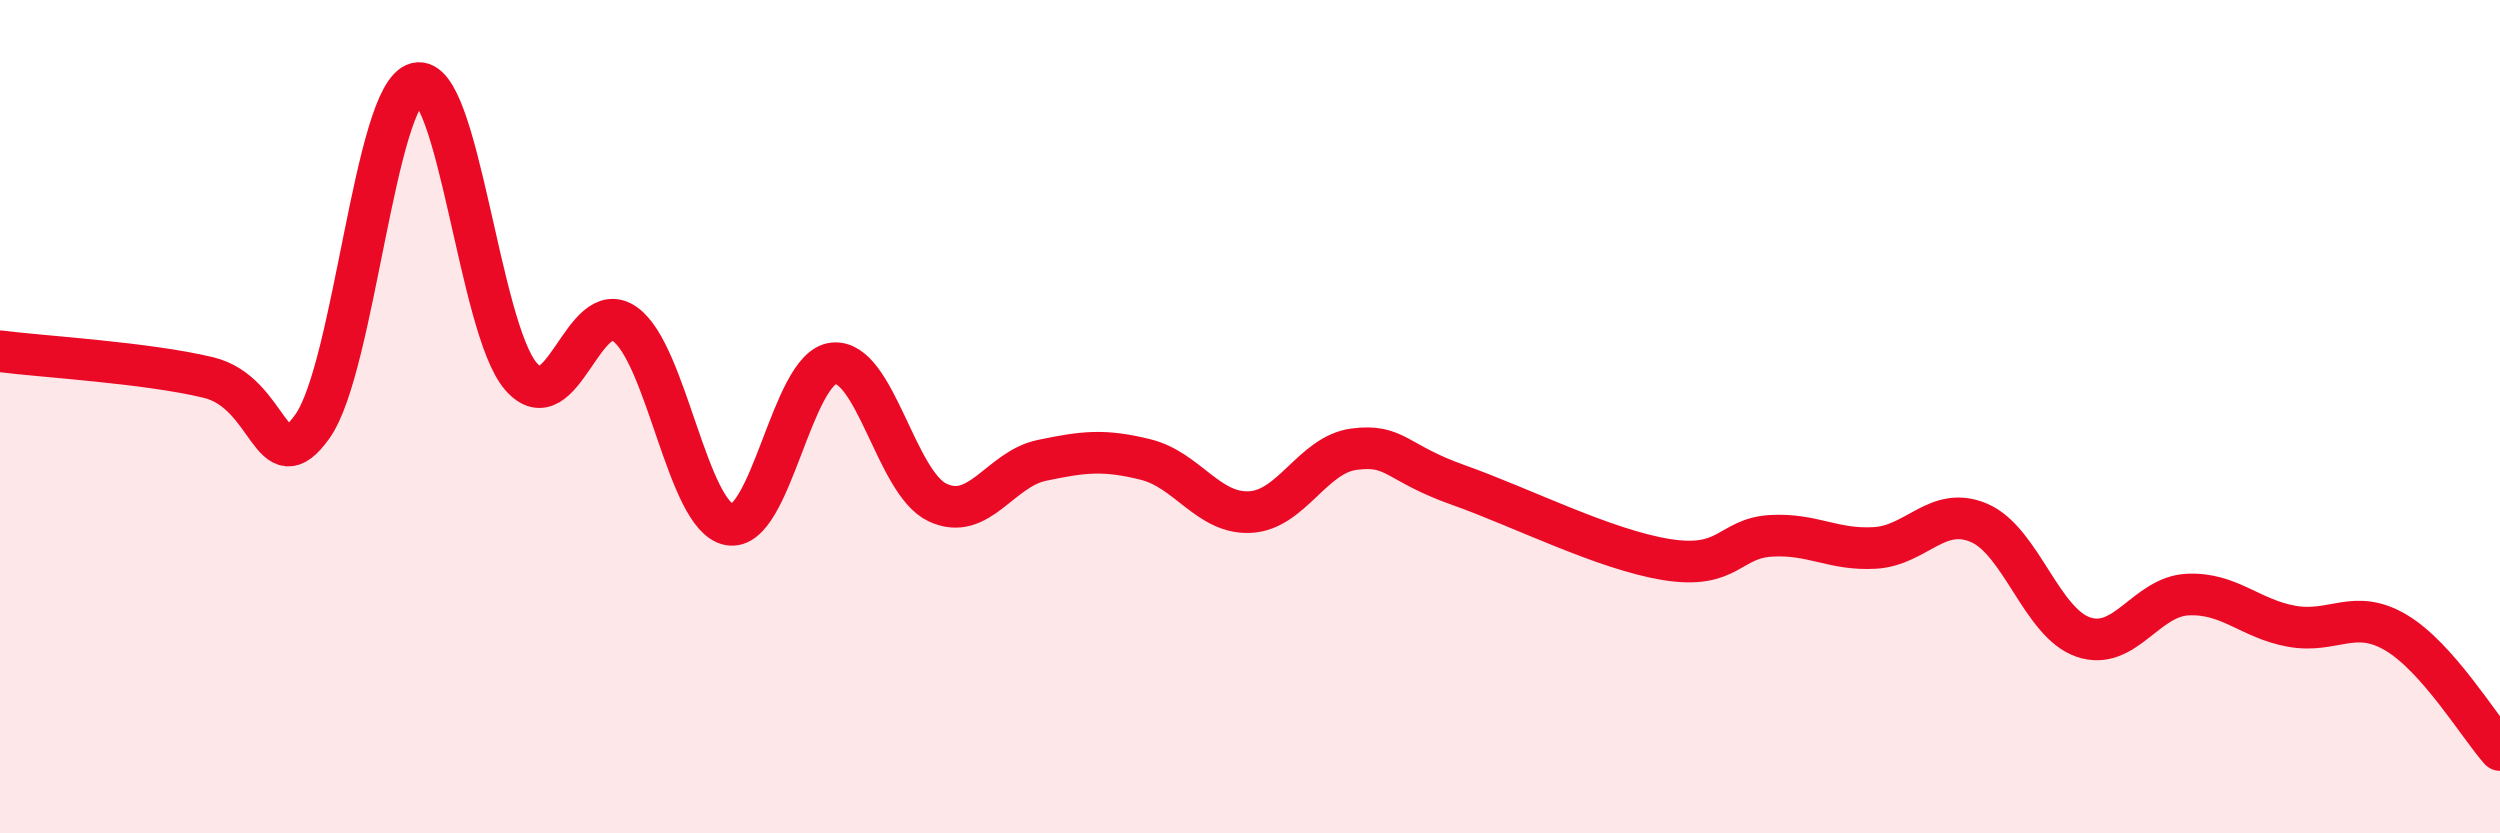 
    <svg width="60" height="20" viewBox="0 0 60 20" xmlns="http://www.w3.org/2000/svg">
      <path
        d="M 0,8.43 C 1,8.56 3.5,8.7 5,9.06 C 6.5,9.42 6.5,11.64 7.5,10.23 C 8.5,8.82 9,2.24 10,2 C 11,1.76 11.5,7.87 12.5,9.03 C 13.5,10.19 14,7.07 15,7.78 C 16,8.49 16.5,12.4 17.5,12.59 C 18.5,12.78 19,8.83 20,8.72 C 21,8.61 21.5,11.59 22.5,12.06 C 23.5,12.53 24,11.26 25,11.05 C 26,10.84 26.5,10.78 27.5,11.03 C 28.5,11.28 29,12.34 30,12.29 C 31,12.24 31.5,10.91 32.5,10.78 C 33.5,10.65 33.5,11.11 35,11.64 C 36.5,12.17 38.5,13.19 40,13.43 C 41.5,13.67 41.5,12.92 42.5,12.86 C 43.5,12.8 44,13.21 45,13.15 C 46,13.09 46.5,12.12 47.5,12.55 C 48.5,12.98 49,14.95 50,15.29 C 51,15.63 51.5,14.32 52.5,14.27 C 53.5,14.22 54,14.85 55,15.03 C 56,15.21 56.5,14.59 57.5,15.18 C 58.5,15.77 59.5,17.44 60,18L60 20L0 20Z"
        fill="#EB0A25"
        opacity="0.1"
        stroke-linecap="round"
        stroke-linejoin="round"
      />
      <path
        d="M 0,8.43 C 1,8.56 3.5,8.7 5,9.06 C 6.5,9.42 6.5,11.64 7.5,10.23 C 8.5,8.82 9,2.24 10,2 C 11,1.76 11.5,7.87 12.5,9.03 C 13.5,10.19 14,7.07 15,7.78 C 16,8.49 16.5,12.4 17.5,12.59 C 18.5,12.78 19,8.83 20,8.72 C 21,8.61 21.5,11.59 22.5,12.06 C 23.5,12.53 24,11.26 25,11.05 C 26,10.84 26.5,10.78 27.5,11.03 C 28.5,11.28 29,12.34 30,12.29 C 31,12.24 31.5,10.91 32.5,10.78 C 33.5,10.65 33.5,11.11 35,11.64 C 36.5,12.17 38.5,13.19 40,13.43 C 41.5,13.67 41.5,12.92 42.5,12.86 C 43.5,12.8 44,13.21 45,13.15 C 46,13.09 46.5,12.12 47.5,12.55 C 48.5,12.98 49,14.95 50,15.29 C 51,15.63 51.5,14.32 52.5,14.27 C 53.5,14.22 54,14.85 55,15.03 C 56,15.21 56.5,14.59 57.5,15.18 C 58.5,15.77 59.5,17.44 60,18"
        stroke="#EB0A25"
        stroke-width="1"
        fill="none"
        stroke-linecap="round"
        stroke-linejoin="round"
      />
    </svg>
  